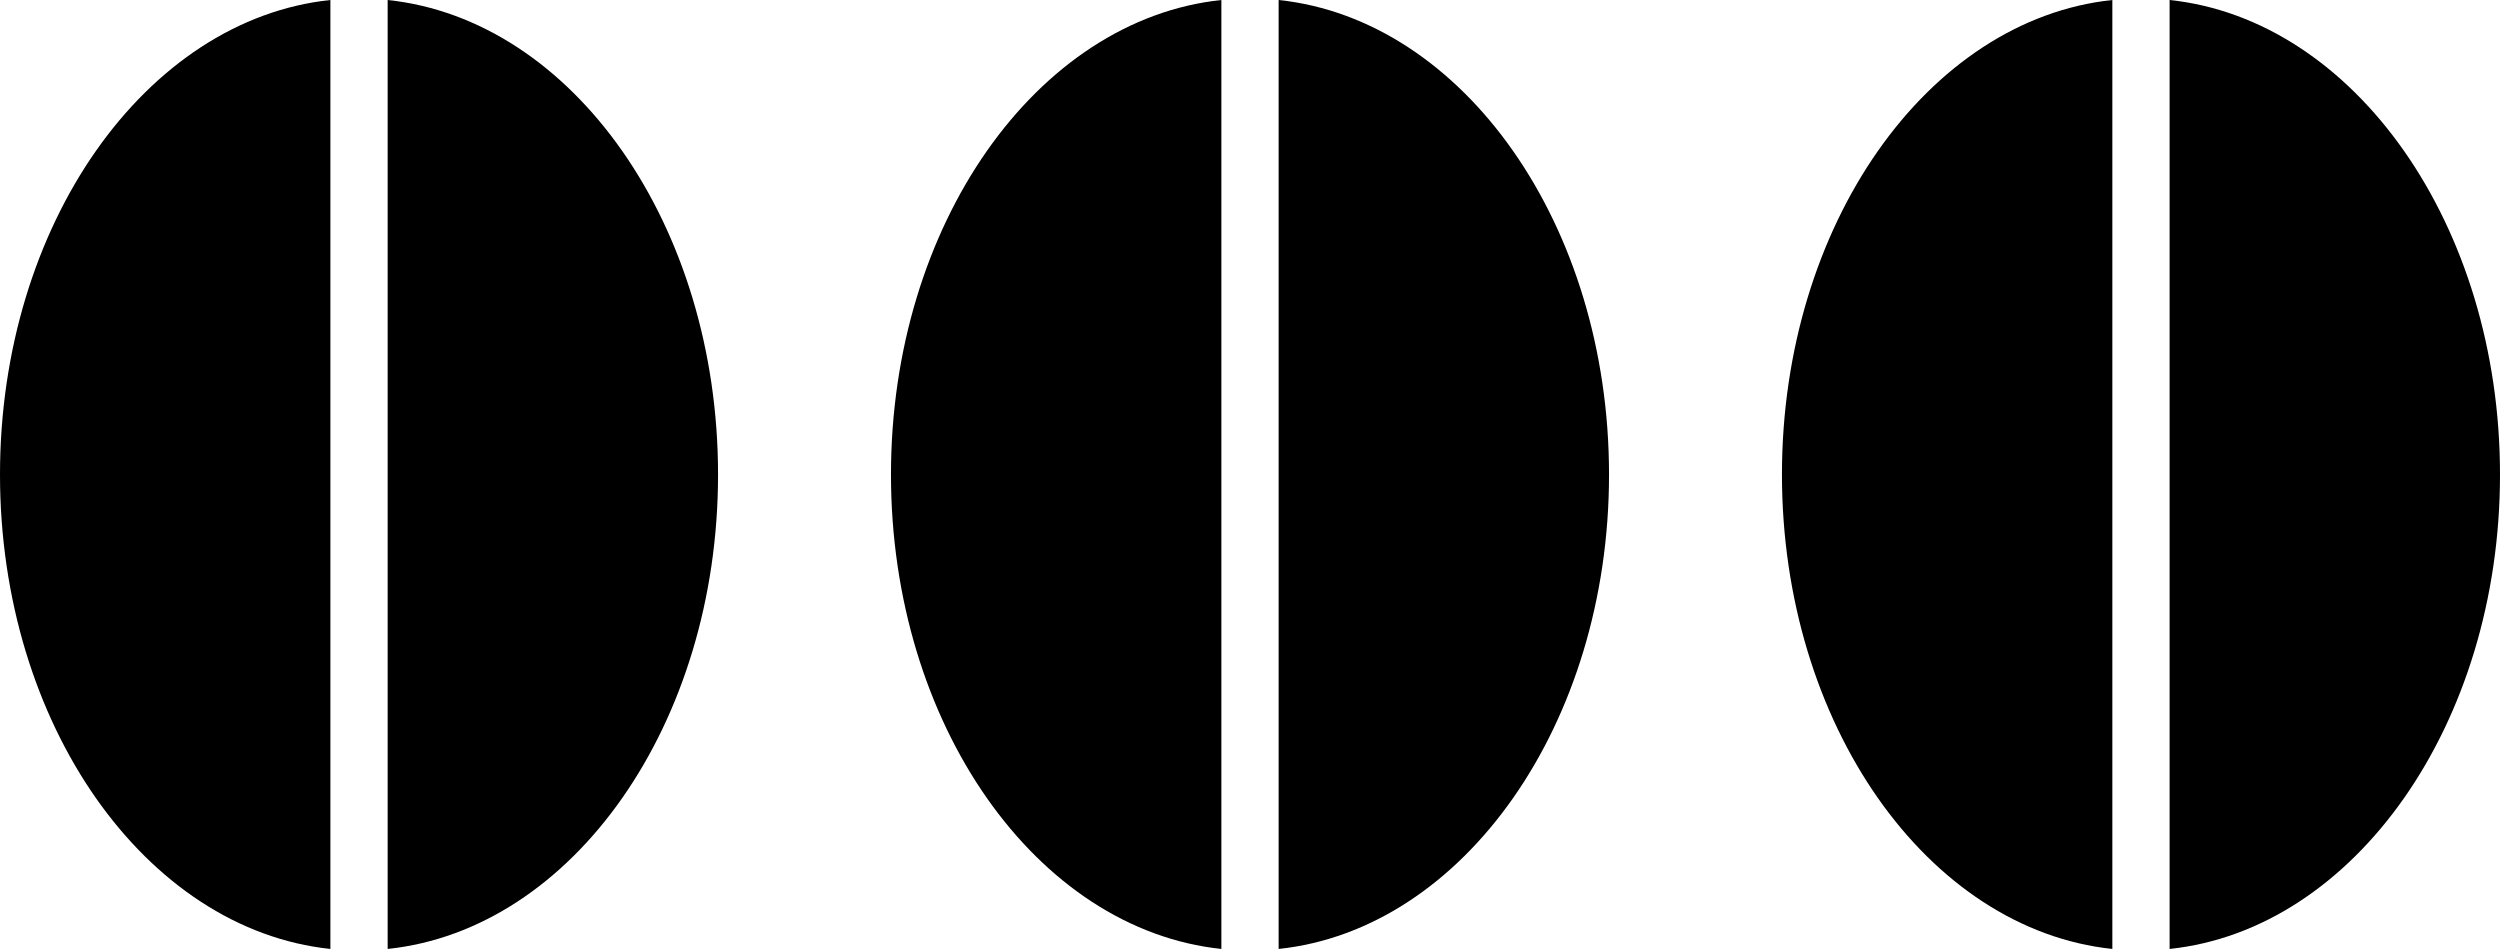 <svg xmlns="http://www.w3.org/2000/svg" viewBox="0 0 174.64 66.29"><g id="Слой_2" data-name="Слой 2"><path d="M23.08 0C10.18 1.36 0 15.7 0 33.15s10.18 31.78 23.08 33.14zm4 0v66.29C40 64.93 50.16 50.59 50.16 33.15S40 1.36 27.08 0zm62.24 0v66.29c12.9-1.36 23.08-15.7 23.08-33.14S102.22 1.36 89.32 0zm-4 0c-12.9 1.36-23.08 15.7-23.08 33.15s10.18 31.78 23.08 33.14zm62.24 0c-12.89 1.36-23.08 15.7-23.08 33.15s10.19 31.78 23.08 33.14zm4 0v66.29c12.9-1.36 23.08-15.7 23.08-33.14S164.46 1.36 151.56 0z" id="Layer_1" data-name="Layer 1"/></g></svg>
